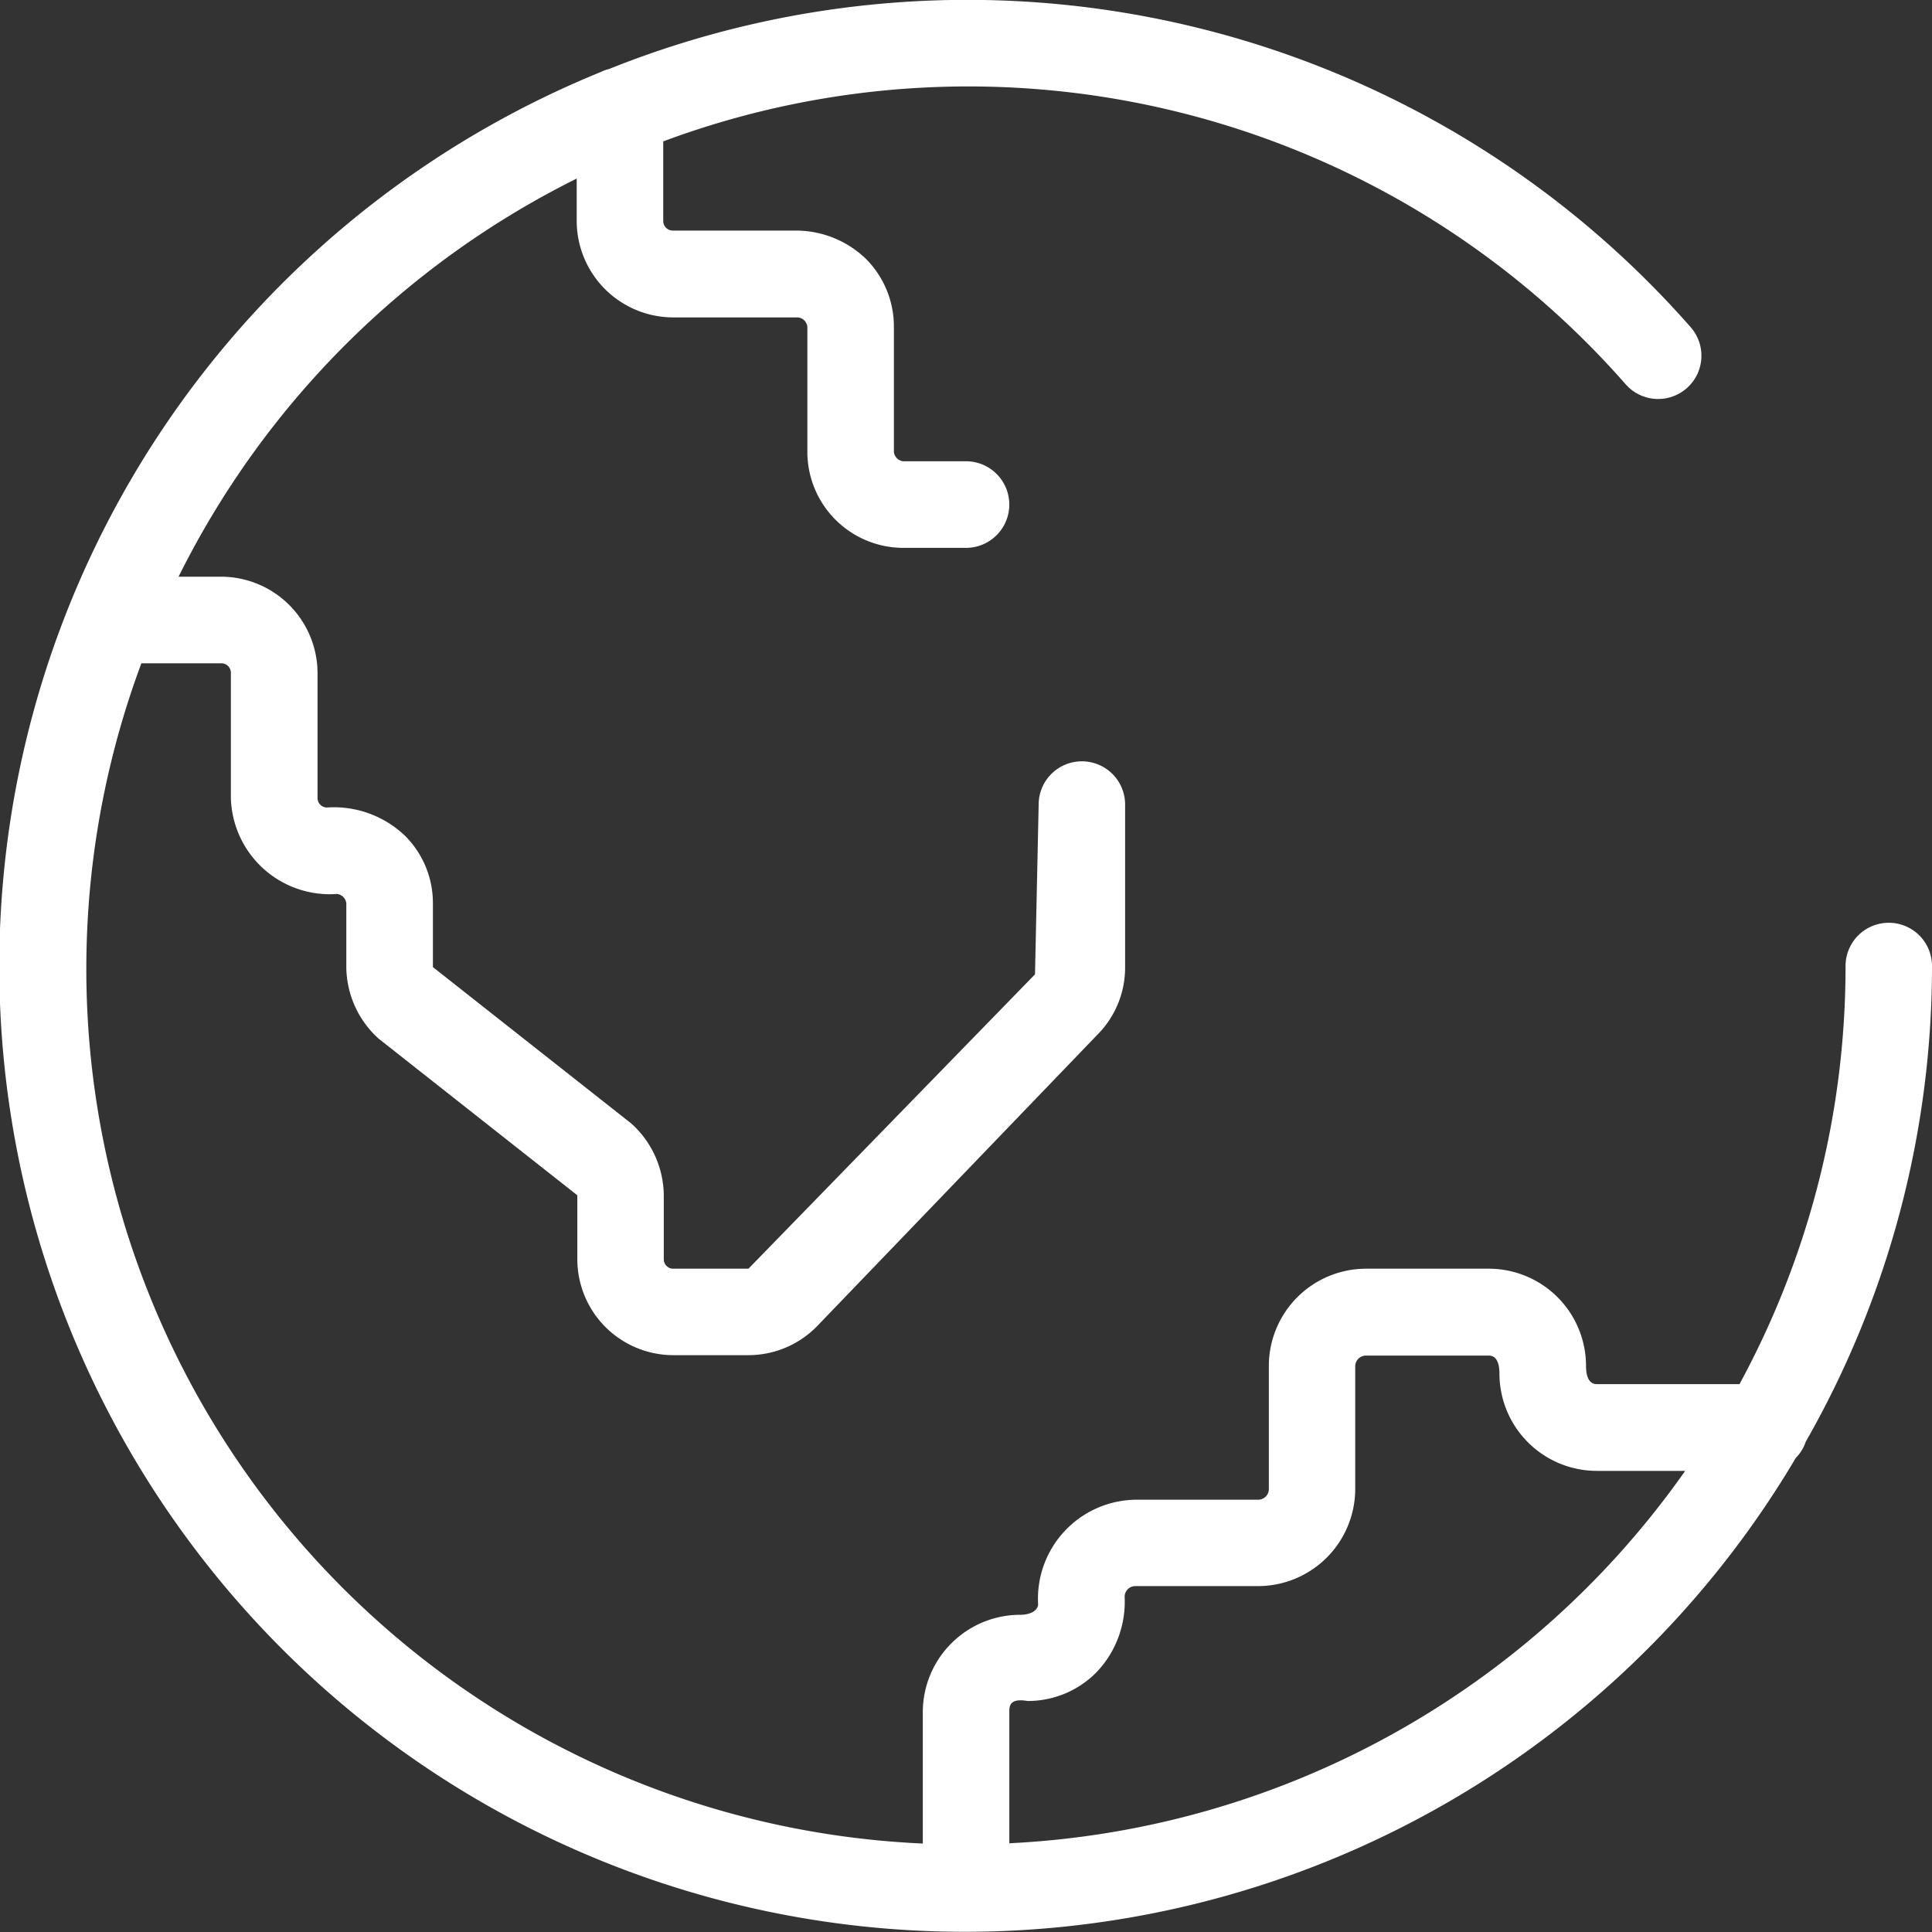 <svg id="cambio-global" xmlns="http://www.w3.org/2000/svg" xmlns:xlink="http://www.w3.org/1999/xlink" width="28" height="28" viewBox="0 0 28 28">
  <rect x="0" y="0" width="28" height="28" fill="#333333" stroke="none"/>
  <defs>
    <clipPath id="clip-path">
      <rect id="Retângulo_101555" data-name="Retângulo 101555" width="28" height="28" fill="#fff" opacity="0"/>
    </clipPath>
  </defs>
  <g id="Grupo_de_máscara_83040" data-name="Grupo de máscara 83040" clip-path="url(#clip-path)">
    <path id="Caminho_99490" data-name="Caminho 99490" d="M26.171,20.893A13.9,13.9,0,0,0,28,14a.626.626,0,0,0-1.253,0,12.676,12.676,0,0,1-1.537,6.06H23.14c-.086,0-.154-.07-.154-.264a1.41,1.41,0,0,0-1.409-1.409H19.8A1.41,1.41,0,0,0,18.389,19.8v1.781a.155.155,0,0,1-.154.154H16.454a1.435,1.435,0,0,0-1.409,1.514c0,.073-.081.154-.264.154h0a1.412,1.412,0,0,0-1.407,1.407v1.908A12.689,12.689,0,0,1,2.049,9.613H3.21a.137.137,0,0,1,.136.137v1.815a1.434,1.434,0,0,0,1.538,1.391.153.153,0,0,1,.135.137v.924a1.413,1.413,0,0,0,.471,1.038l2.877,2.268v.931A1.392,1.392,0,0,0,9.758,19.64h1.089a1.391,1.391,0,0,0,.992-.417L15.9,15a1.378,1.378,0,0,0,.406-.982V11.66a.626.626,0,1,0-1.253,0L15,14.121l-4.153,4.266H9.758a.137.137,0,0,1-.138-.136v-.929a1.418,1.418,0,0,0-.469-1.038L6.274,14.016v-.922a1.375,1.375,0,0,0-.406-.983,1.491,1.491,0,0,0-1.13-.408.137.137,0,0,1-.136-.138V9.751A1.4,1.4,0,0,0,3.21,8.358H2.588a12.806,12.806,0,0,1,5.77-5.77V3.2A1.4,1.4,0,0,0,9.746,4.6h1.818a.153.153,0,0,1,.137.136V6.545A1.392,1.392,0,0,0,13.088,7.94H14a.627.627,0,0,0,0-1.255h-.91a.151.151,0,0,1-.135-.138V4.73a1.388,1.388,0,0,0-.409-.982,1.461,1.461,0,0,0-.984-.406H9.749a.14.14,0,0,1-.137-.14V2.049A12.672,12.672,0,0,1,23.56,5.569a.627.627,0,1,0,.94-.83A13.955,13.955,0,0,0,8.827,1a.642.642,0,0,0-.133.049,13.993,13.993,0,1,0,17.332,20.08A.6.6,0,0,0,26.171,20.893ZM14.628,26.714V24.808c0-.086.007-.2.264-.156a1.394,1.394,0,0,0,.994-.411,1.477,1.477,0,0,0,.413-1.1.155.155,0,0,1,.154-.154h1.783a1.41,1.41,0,0,0,1.405-1.407V19.8a.156.156,0,0,1,.156-.154h1.78c.086,0,.154.068.154.262a1.412,1.412,0,0,0,1.409,1.409h1.283A12.729,12.729,0,0,1,14.628,26.714Z" fill="#fff"/>
  </g>
</svg>
